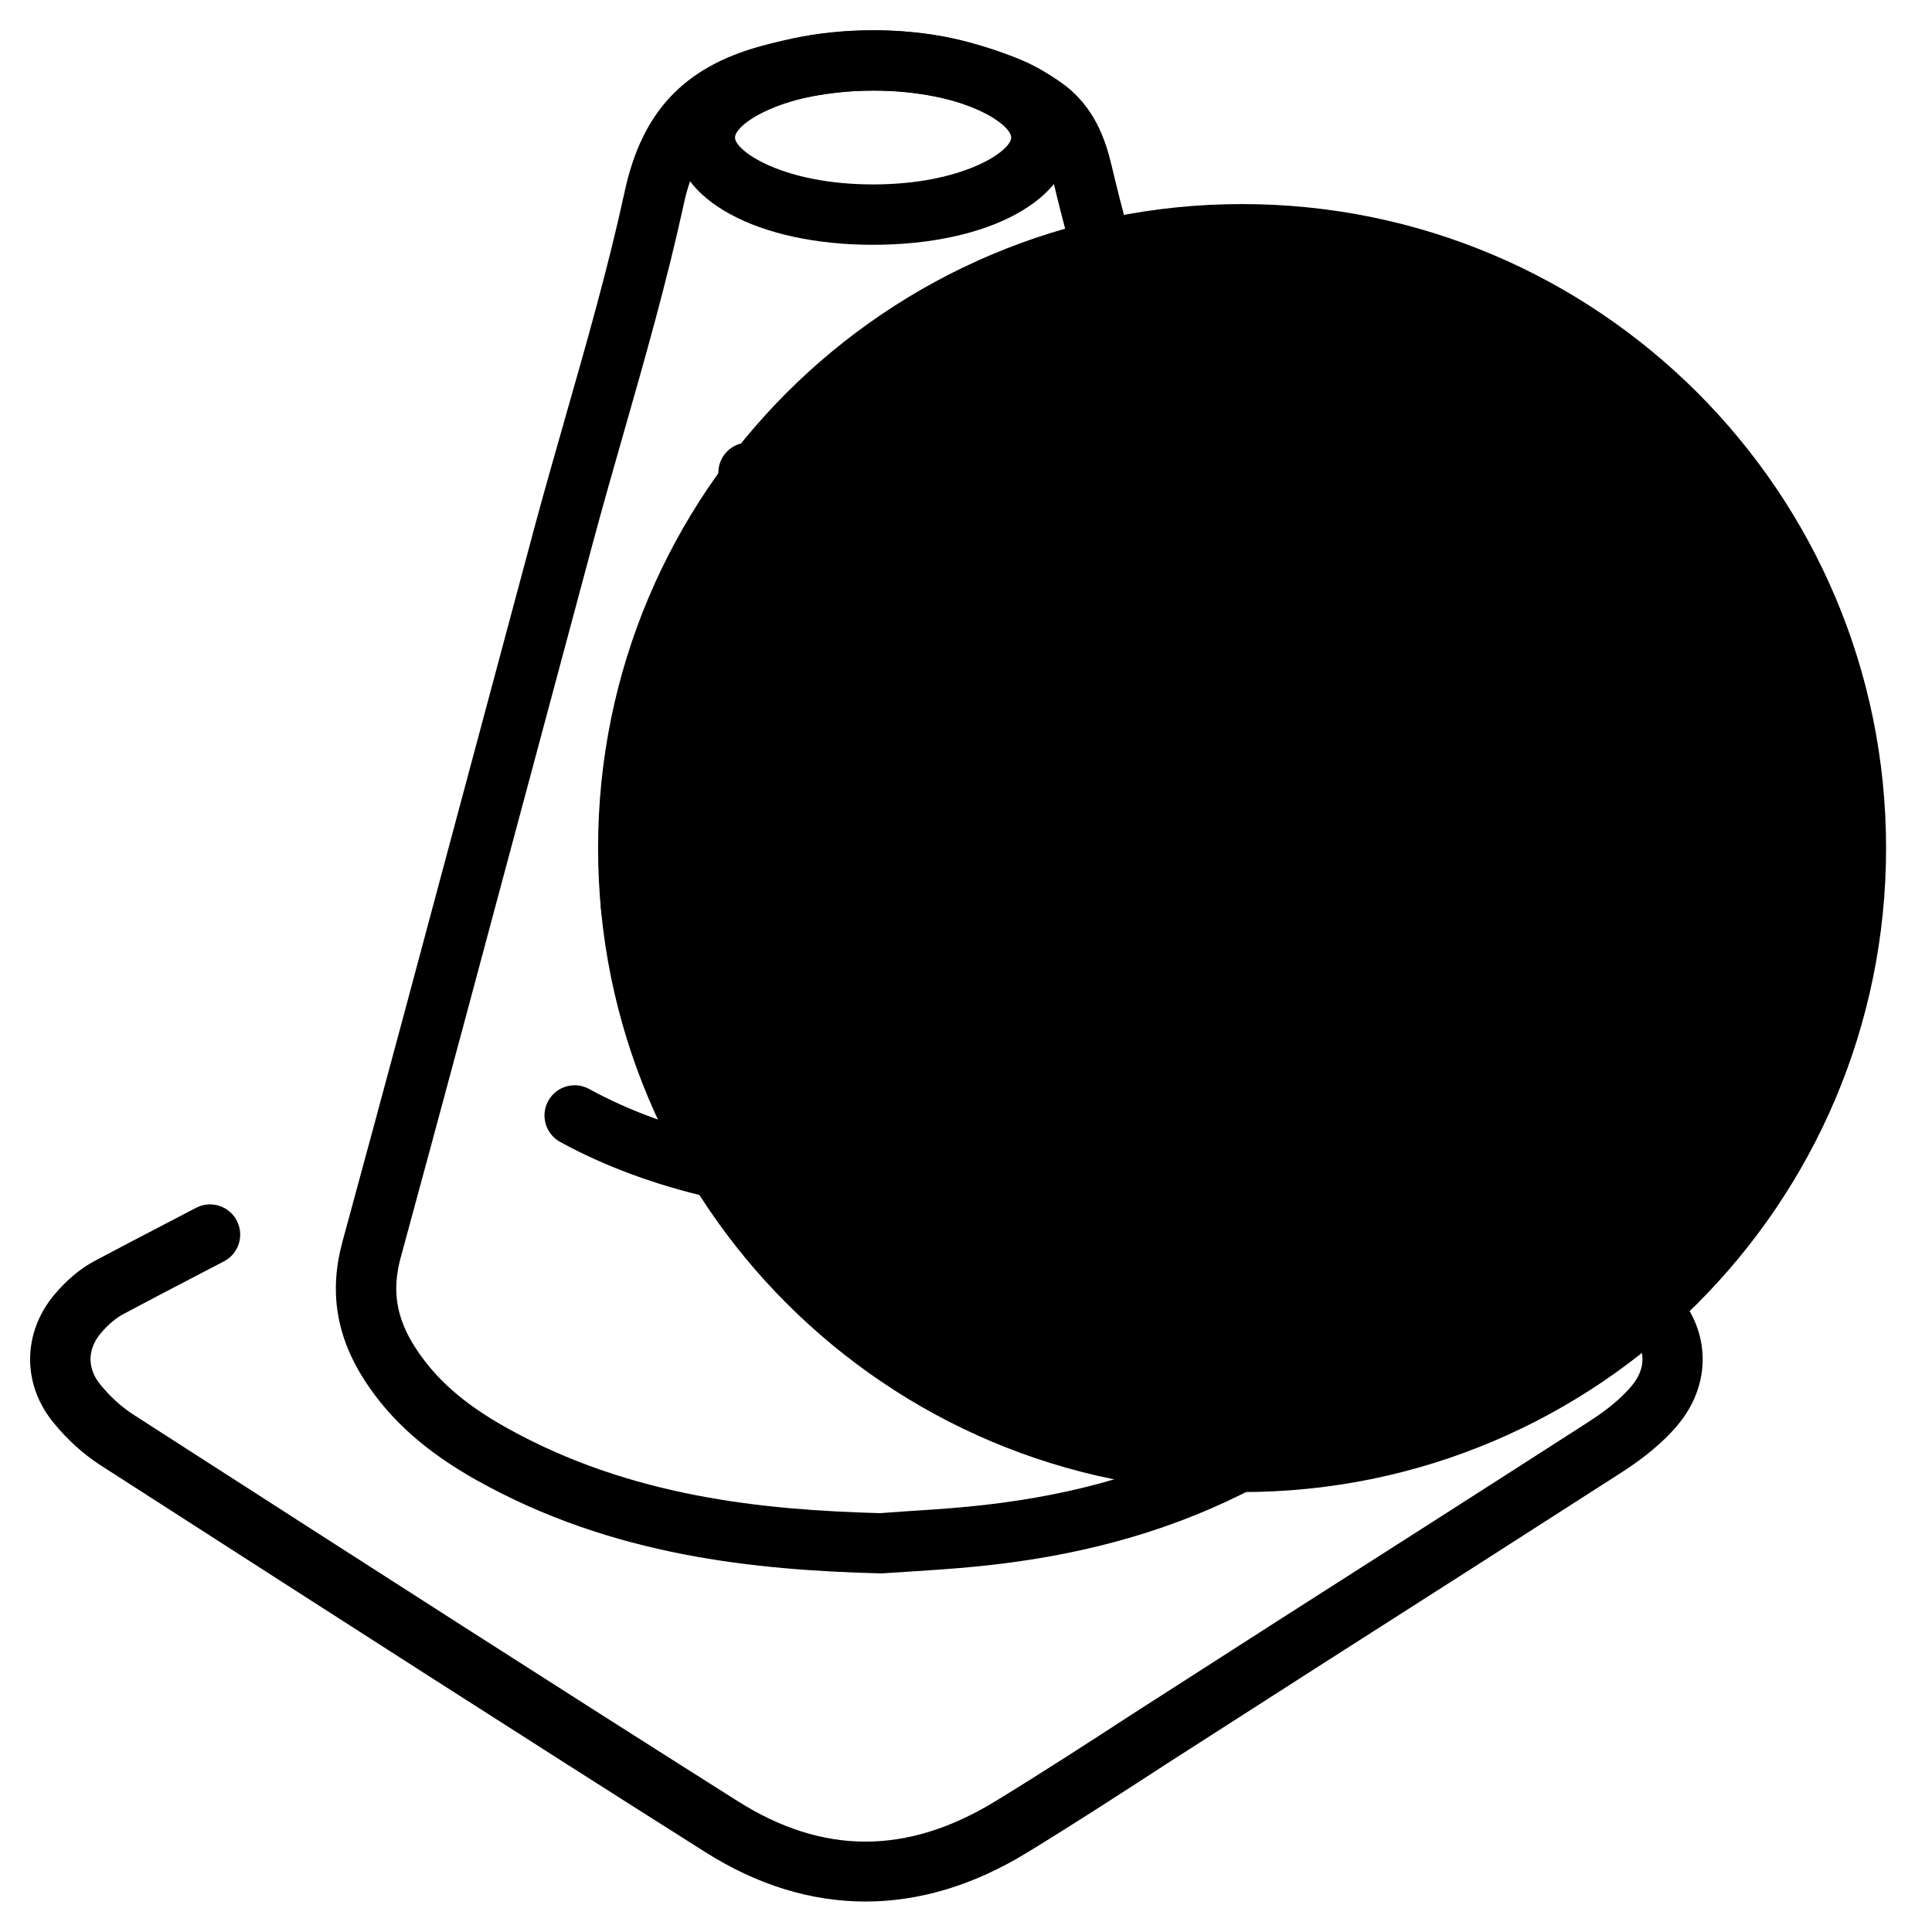 <svg width="48" height="48" viewBox="0 0 48 48" fill="none" xmlns="http://www.w3.org/2000/svg">
<g clip-path="url(#clip0_2217_3365)">
<path d="M30.859 37.07C39.696 37.07 46.859 29.907 46.859 21.07C46.859 12.234 39.696 5.07 30.859 5.07C22.022 5.07 14.859 12.234 14.859 21.07C14.859 29.907 22.022 37.07 30.859 37.07Z" fill="#5FAD97" fill-opacity="0.1" style="fill:#5FAD97;fill:color(display-p3 0.372 0.678 0.592);fill-opacity:0.1;"/>
<path d="M21.9 39.091C18.782 39.01 15.214 38.669 11.831 36.769C10.577 36.064 9.698 35.281 9.063 34.302C8.354 33.209 8.172 32.081 8.507 30.854C9.538 27.07 10.553 23.279 11.567 19.489L13.282 13.092C13.531 12.169 13.794 11.251 14.056 10.332C14.577 8.509 15.116 6.624 15.523 4.745C15.951 2.778 16.994 1.668 18.905 1.145C21.157 0.528 23.324 0.643 25.352 1.48C25.682 1.617 26.025 1.811 26.375 2.059C27.185 2.632 27.466 3.465 27.621 4.127C27.869 5.188 28.172 6.259 28.465 7.294C28.616 7.83 28.768 8.365 28.912 8.903L30.964 16.5C32.261 21.306 33.558 26.112 34.861 30.916C35.17 32.052 35.007 33.141 34.375 34.151C33.397 35.722 31.97 36.568 30.837 37.13C28.881 38.099 26.707 38.686 24.191 38.926C23.615 38.981 23.038 39.018 22.518 39.051L21.9 39.091ZM21.72 2.249C20.936 2.249 20.134 2.363 19.302 2.591C18.169 2.901 17.342 3.44 16.99 5.063C16.571 6.989 16.026 8.898 15.498 10.745C15.238 11.656 14.977 12.566 14.731 13.482L13.016 19.877C12.001 23.669 10.985 27.462 9.954 31.248C9.732 32.062 9.846 32.752 10.322 33.486C10.826 34.264 11.518 34.873 12.565 35.461C15.663 37.202 19.006 37.516 21.868 37.594L22.423 37.554C22.929 37.522 23.489 37.486 24.049 37.433C26.38 37.21 28.382 36.672 30.171 35.786C31.186 35.283 32.327 34.601 33.102 33.357C33.516 32.697 33.614 32.046 33.414 31.309C32.109 26.505 30.812 21.698 29.516 16.891L27.465 9.294C27.32 8.762 27.171 8.232 27.021 7.703C26.724 6.651 26.417 5.563 26.16 4.469C26.018 3.861 25.822 3.506 25.508 3.283C25.249 3.1 25.004 2.959 24.779 2.866C23.784 2.455 22.77 2.249 21.72 2.249Z" fill="#5FAD97" style="fill:#5FAD97;fill:color(display-p3 0.372 0.678 0.592);fill-opacity:1;"/>
<path d="M21.503 47.243C20.155 47.243 18.817 46.834 17.526 46.017C12.944 43.12 8.387 40.19 3.825 37.257L2.482 36.394C2.065 36.121 1.675 35.768 1.348 35.369C0.547 34.414 0.547 33.123 1.354 32.161C1.673 31.785 2.015 31.502 2.373 31.317C2.872 31.049 3.531 30.706 4.214 30.351L4.871 30.008C5.238 29.816 5.692 29.959 5.883 30.327C6.074 30.694 5.932 31.146 5.564 31.338L4.906 31.681C4.23 32.033 3.577 32.373 3.073 32.644C2.881 32.744 2.686 32.909 2.499 33.129C2.165 33.528 2.165 34.009 2.502 34.411C2.739 34.7 3.014 34.949 3.299 35.136L4.636 35.996C9.195 38.927 13.749 41.855 18.328 44.749C20.445 46.089 22.537 46.089 24.727 44.753C25.883 44.047 27.023 43.308 28.161 42.568L31.848 40.203C34.376 38.588 36.909 36.971 39.442 35.342C39.73 35.157 40.15 34.869 40.478 34.502C40.935 34.003 40.915 33.473 40.428 33.004C40.22 32.804 39.968 32.62 39.696 32.47C39.076 32.135 38.45 31.808 37.813 31.48C37.445 31.29 37.301 30.838 37.49 30.469C37.681 30.102 38.13 29.956 38.501 30.146C39.145 30.479 39.779 30.811 40.414 31.153C40.806 31.369 41.168 31.634 41.468 31.924C42.533 32.946 42.584 34.421 41.591 35.509C41.145 36.006 40.614 36.372 40.253 36.604C37.719 38.233 35.185 39.852 32.655 41.467L28.977 43.826C27.827 44.573 26.676 45.32 25.508 46.033C24.189 46.839 22.841 47.243 21.503 47.243Z" fill="#5FAD97" style="fill:#5FAD97;fill:color(display-p3 0.372 0.678 0.592);fill-opacity:1;"/>
<path d="M21.669 16.752C20.174 16.752 18.697 16.477 17.346 15.928C16.962 15.773 16.777 15.335 16.933 14.951C17.09 14.566 17.527 14.383 17.91 14.539C20.23 15.48 22.98 15.492 25.456 14.57C25.845 14.429 26.276 14.624 26.421 15.012C26.565 15.4 26.367 15.832 25.98 15.977C24.589 16.494 23.12 16.752 21.669 16.752Z" fill="#5FAD97" style="fill:#5FAD97;fill:color(display-p3 0.372 0.678 0.592);fill-opacity:1;"/>
<path d="M21.672 12.9C20.544 12.9 19.418 12.755 18.394 12.465C17.994 12.352 17.763 11.937 17.876 11.539C17.989 11.141 18.401 10.911 18.802 11.021C20.595 11.53 22.746 11.529 24.555 11.021C24.963 10.91 25.368 11.143 25.48 11.54C25.592 11.939 25.359 12.353 24.961 12.465C23.93 12.755 22.8 12.9 21.672 12.9Z" fill="#5FAD97" style="fill:#5FAD97;fill:color(display-p3 0.372 0.678 0.592);fill-opacity:1;"/>
<path d="M21.755 30.208C18.968 30.208 16.151 29.596 13.917 28.371C13.554 28.172 13.421 27.716 13.62 27.353C13.817 26.991 14.273 26.855 14.638 27.056C18.635 29.248 24.942 29.247 28.699 27.055C29.06 26.847 29.518 26.969 29.725 27.325C29.934 27.683 29.812 28.142 29.455 28.351C27.333 29.589 24.559 30.208 21.755 30.208Z" fill="#5FAD97" style="fill:#5FAD97;fill:color(display-p3 0.372 0.678 0.592);fill-opacity:1;"/>
<path d="M21.664 24.523C19.503 24.523 17.341 24.078 15.369 23.187C14.991 23.016 14.823 22.572 14.994 22.195C15.164 21.816 15.613 21.651 15.986 21.82C19.551 23.43 23.801 23.428 27.357 21.811C27.733 21.64 28.179 21.805 28.351 22.183C28.523 22.559 28.355 23.004 27.979 23.176C26.003 24.074 23.834 24.523 21.664 24.523Z" fill="#5FAD97" style="fill:#5FAD97;fill:color(display-p3 0.372 0.678 0.592);fill-opacity:1;"/>
<path d="M21.691 6.082C18.834 6.082 16.761 4.961 16.761 3.417C16.761 1.873 18.834 0.752 21.691 0.752C24.549 0.752 26.623 1.873 26.623 3.417C26.623 4.961 24.549 6.082 21.691 6.082ZM21.691 2.252C19.463 2.252 18.261 3.079 18.261 3.417C18.261 3.755 19.463 4.582 21.691 4.582C23.921 4.582 25.123 3.755 25.123 3.417C25.123 3.079 23.921 2.252 21.691 2.252Z" fill="#5FAD97" style="fill:#5FAD97;fill:color(display-p3 0.372 0.678 0.592);fill-opacity:1;"/>
</g>
<defs>
<clipPath id="clip0_2217_3365">
<rect width="48" height="48" fill="white" style="fill:white;fill-opacity:1;"/>
</clipPath>
</defs>
</svg>
